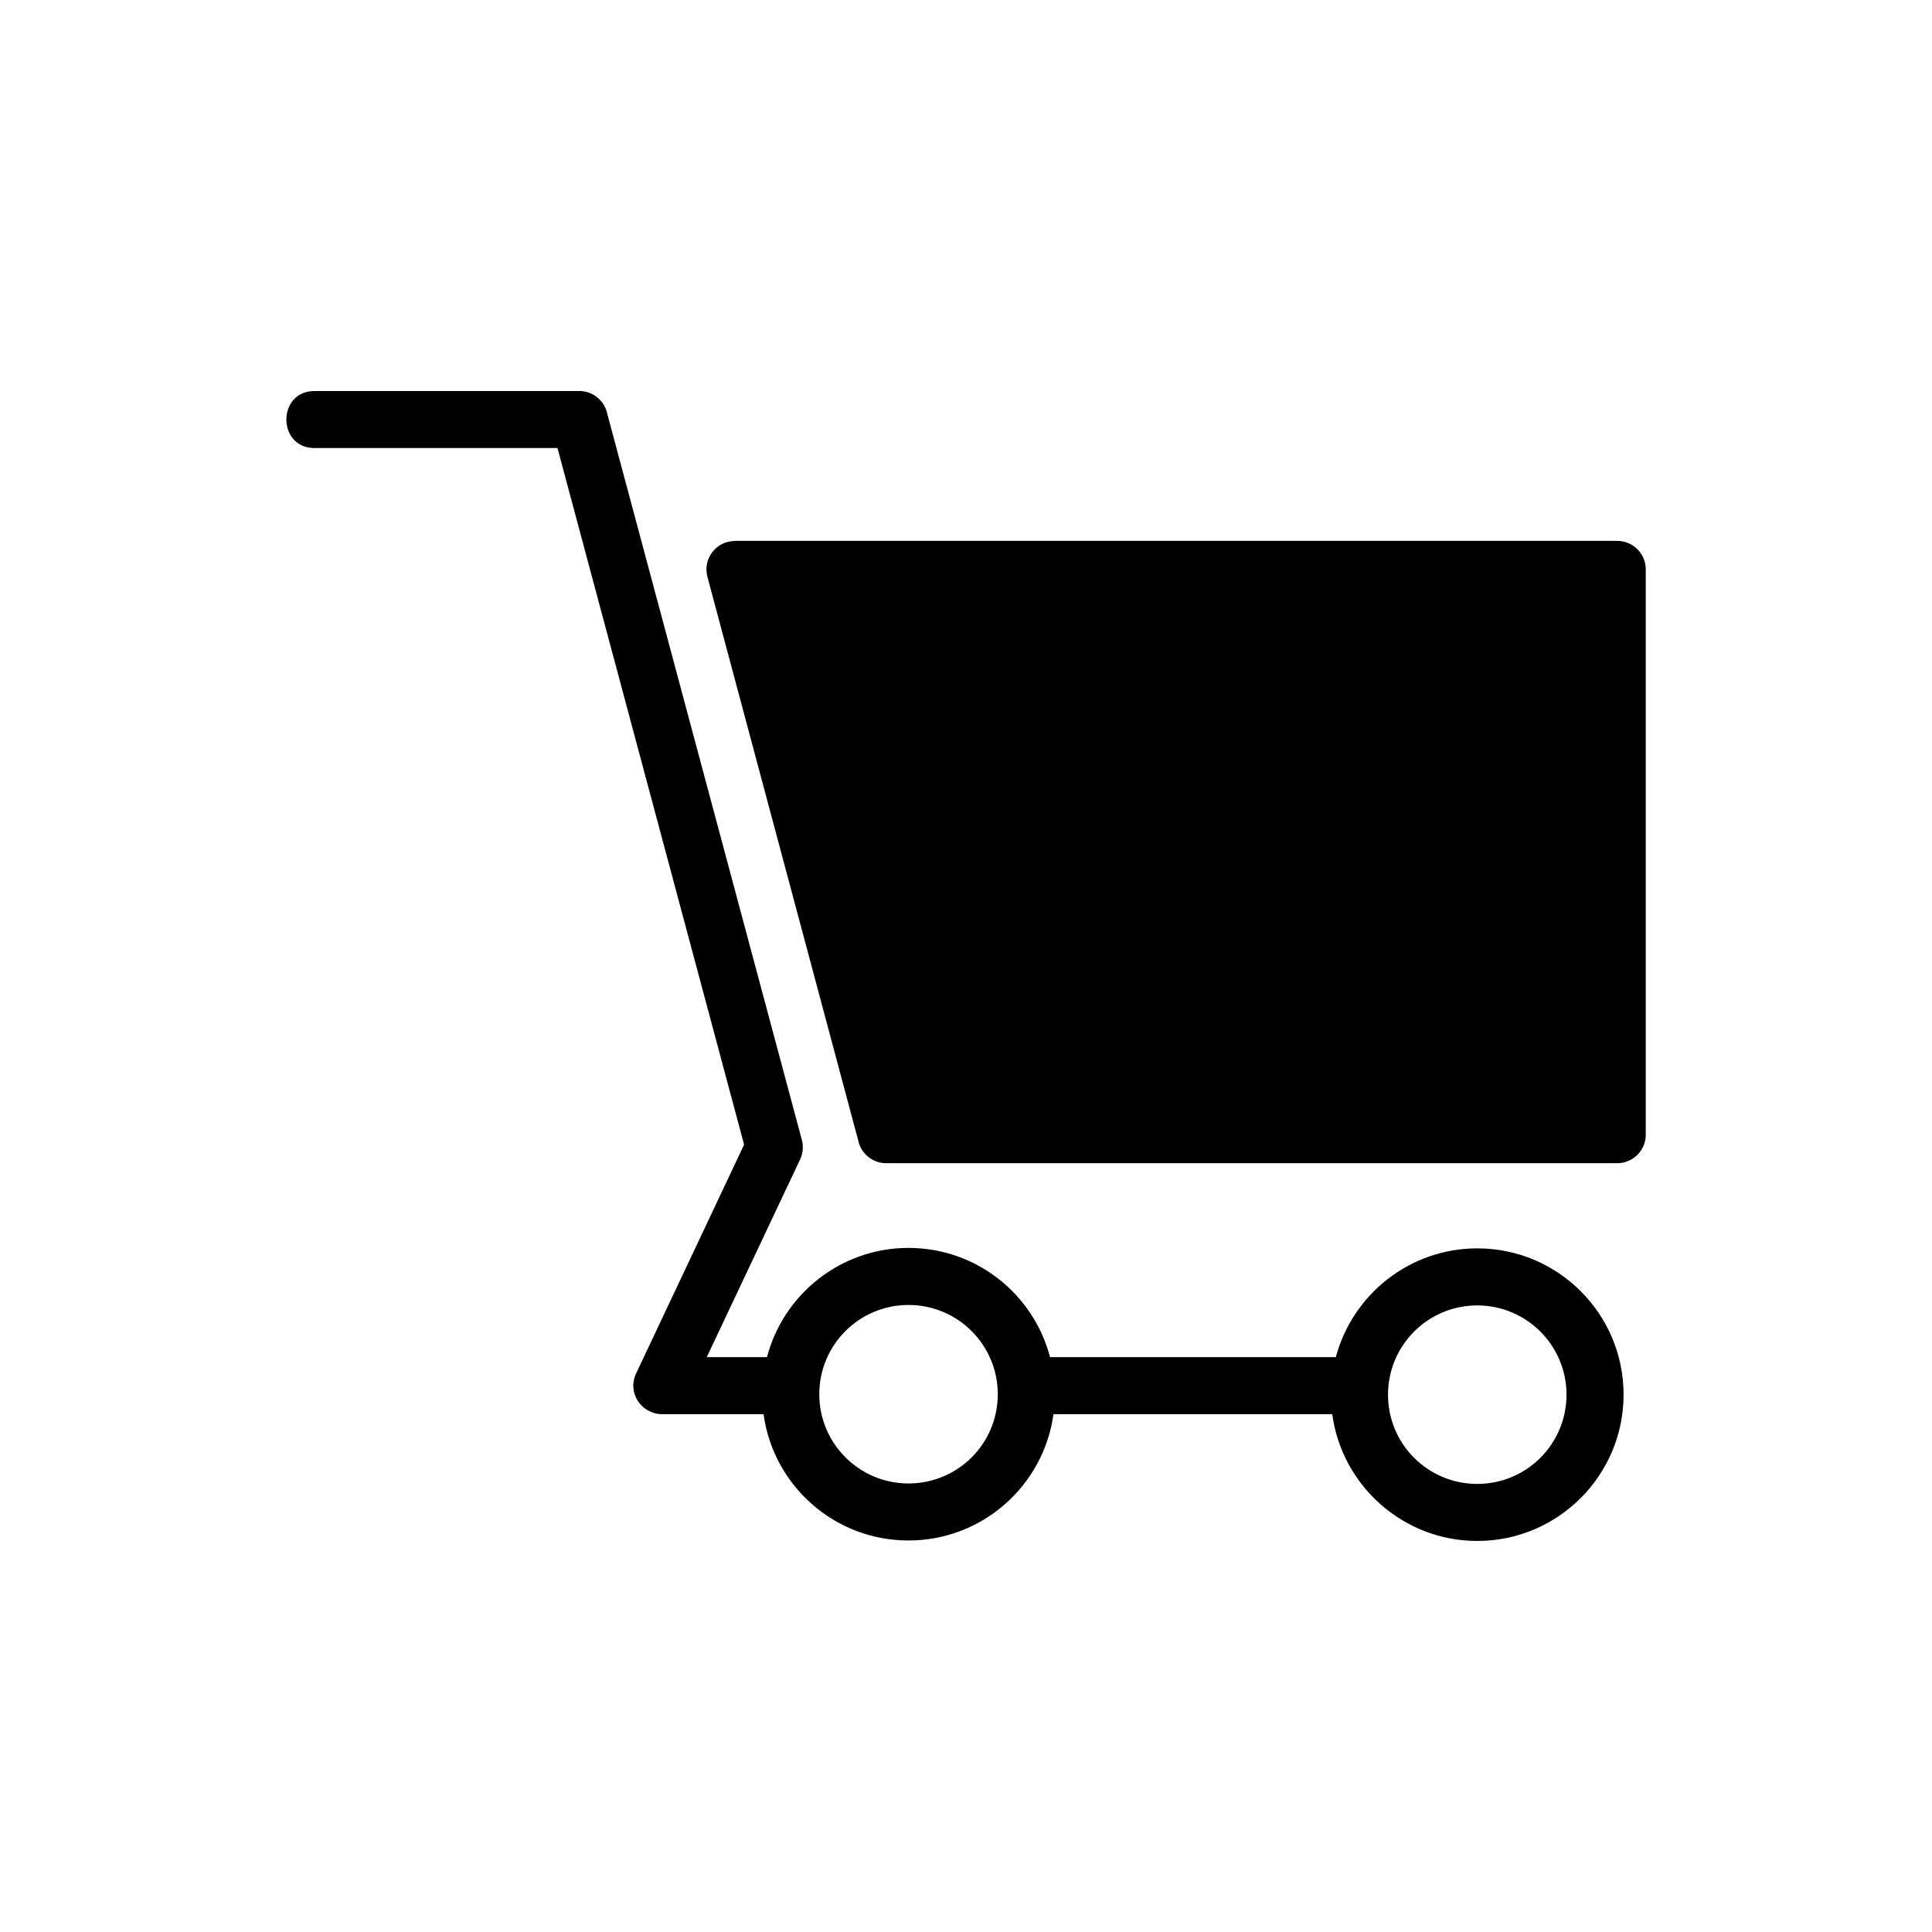 <?xml version="1.0" encoding="UTF-8"?>
<!-- Uploaded to: ICON Repo, www.svgrepo.com, Generator: ICON Repo Mixer Tools -->
<svg fill="#000000" width="800px" height="800px" version="1.1" viewBox="144 144 512 512" xmlns="http://www.w3.org/2000/svg">
 <path d="m227.34 262.74c-9.93 0-9.93-15.113 0-15.113h70.191c3.656 0 6.711 2.602 7.406 6.047l51.57 192.44c0.484 1.844 0.258 3.688-0.527 5.273l-24.684 52.266h15.961c4.352-16.625 19.512-28.945 37.5-28.945 18.016 0 33.16 12.289 37.516 28.945h75.738c4.414-16.566 19.543-28.824 37.484-28.824 21.402 0 38.77 17.352 38.77 38.77 0 21.387-17.383 38.77-38.77 38.77-19.617 0-35.883-14.66-38.438-33.598h-73.879c-2.586 18.906-18.816 33.477-38.422 33.477-19.617 0-35.82-14.57-38.406-33.477h-26.965c-5.457-0.09-9.219-5.684-6.816-10.777l28.625-60.652-49.453-184.61h-64.418zm308.15 227.21c-13.074 0-23.652 10.582-23.652 23.652 0 13.105 10.566 23.652 23.652 23.652 13.074 0 23.652-10.582 23.652-23.652 0-13.059-10.594-23.652-23.652-23.652zm-150.72-0.121c-13.074 0-23.652 10.582-23.652 23.652 0 13.059 10.582 23.652 23.652 23.652 13.074 0 23.652-10.551 23.652-23.652 0-13.059-10.594-23.652-23.652-23.652zm-46.023-202.49h233.84c4.172 0 7.559 3.387 7.559 7.559v149.8c0 4.172-3.387 7.559-7.559 7.559h-193.75c-3.656 0-6.711-2.602-7.406-6.047l-39.961-149.36c-1.074-4.019 1.316-8.16 5.352-9.234 0.648-0.168 1.301-0.258 1.949-0.258z"/>
</svg>